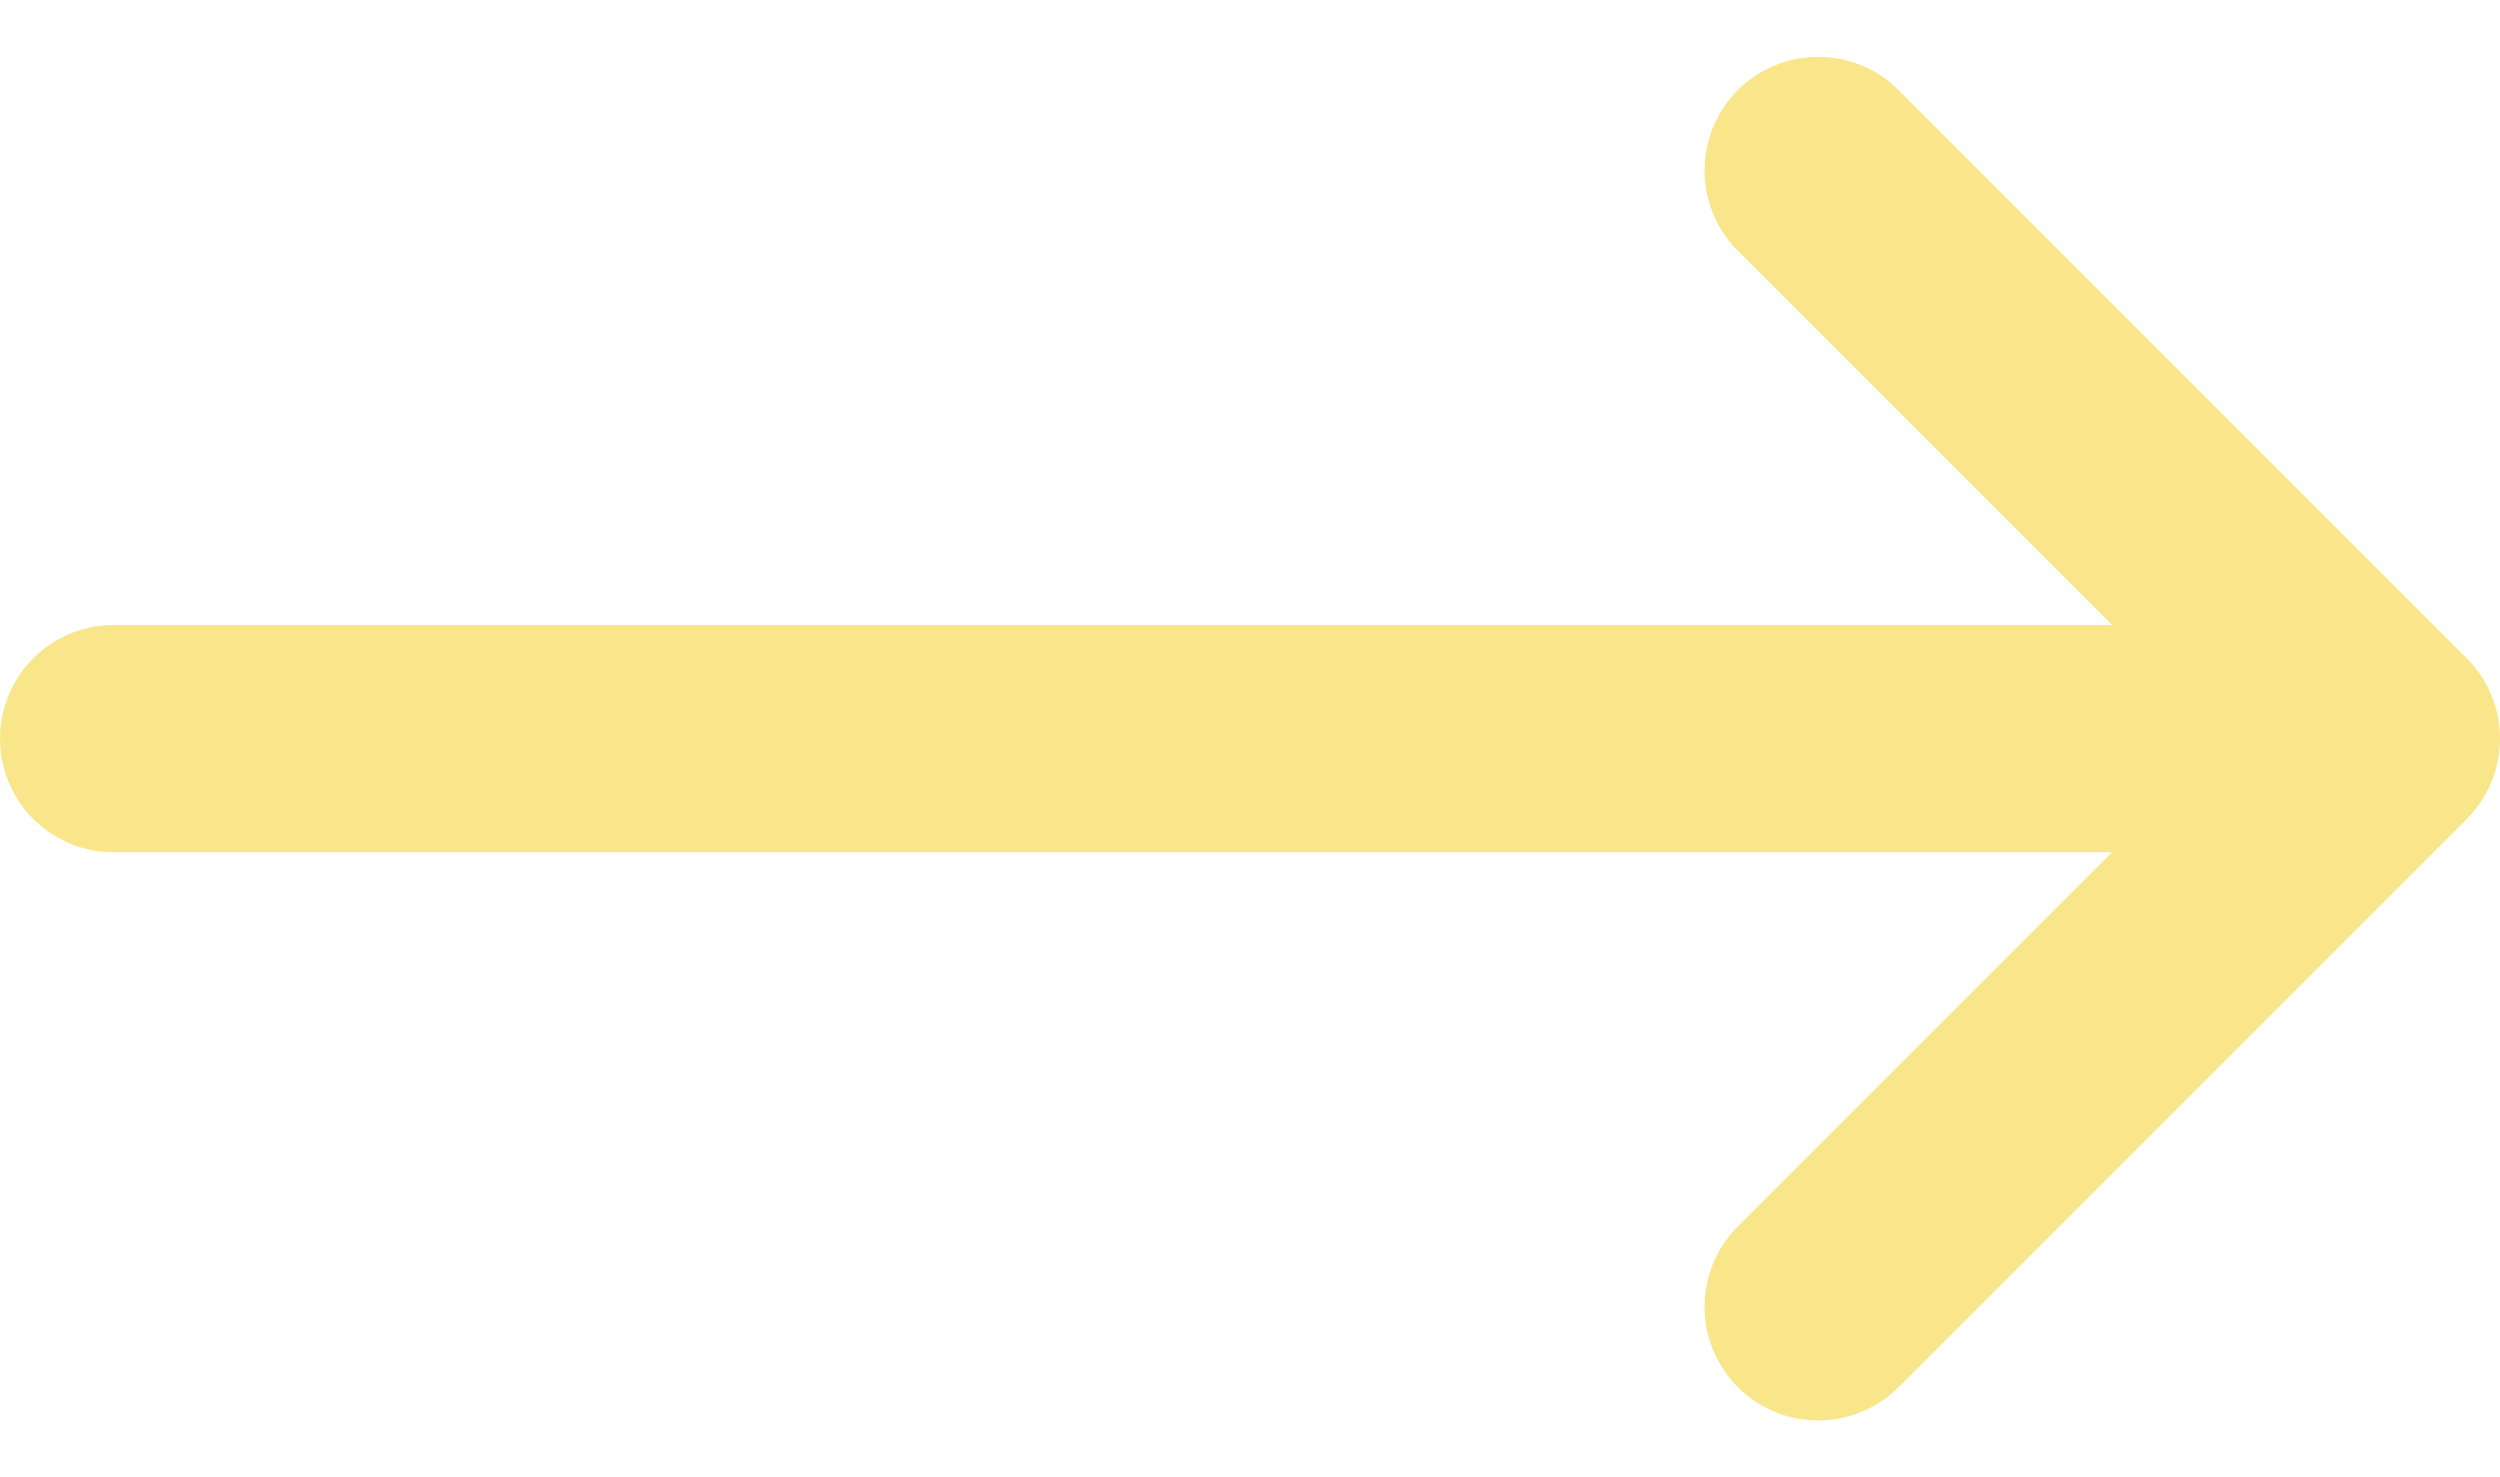 <svg xmlns="http://www.w3.org/2000/svg" width="22" height="13" viewBox="0 0 22 13" fill="none">
                    <path d="M1 6.5H21ZM21 6.5L16 1.5ZM21 6.5L16 11.5Z" fill="#F9E68B"></path>
                    <path d="M1 6.5H21M21 6.5L16 1.5M21 6.5L16 11.5" stroke="#F9E68B" stroke-width="2" stroke-linecap="round" stroke-linejoin="round"></path>
                   </svg>